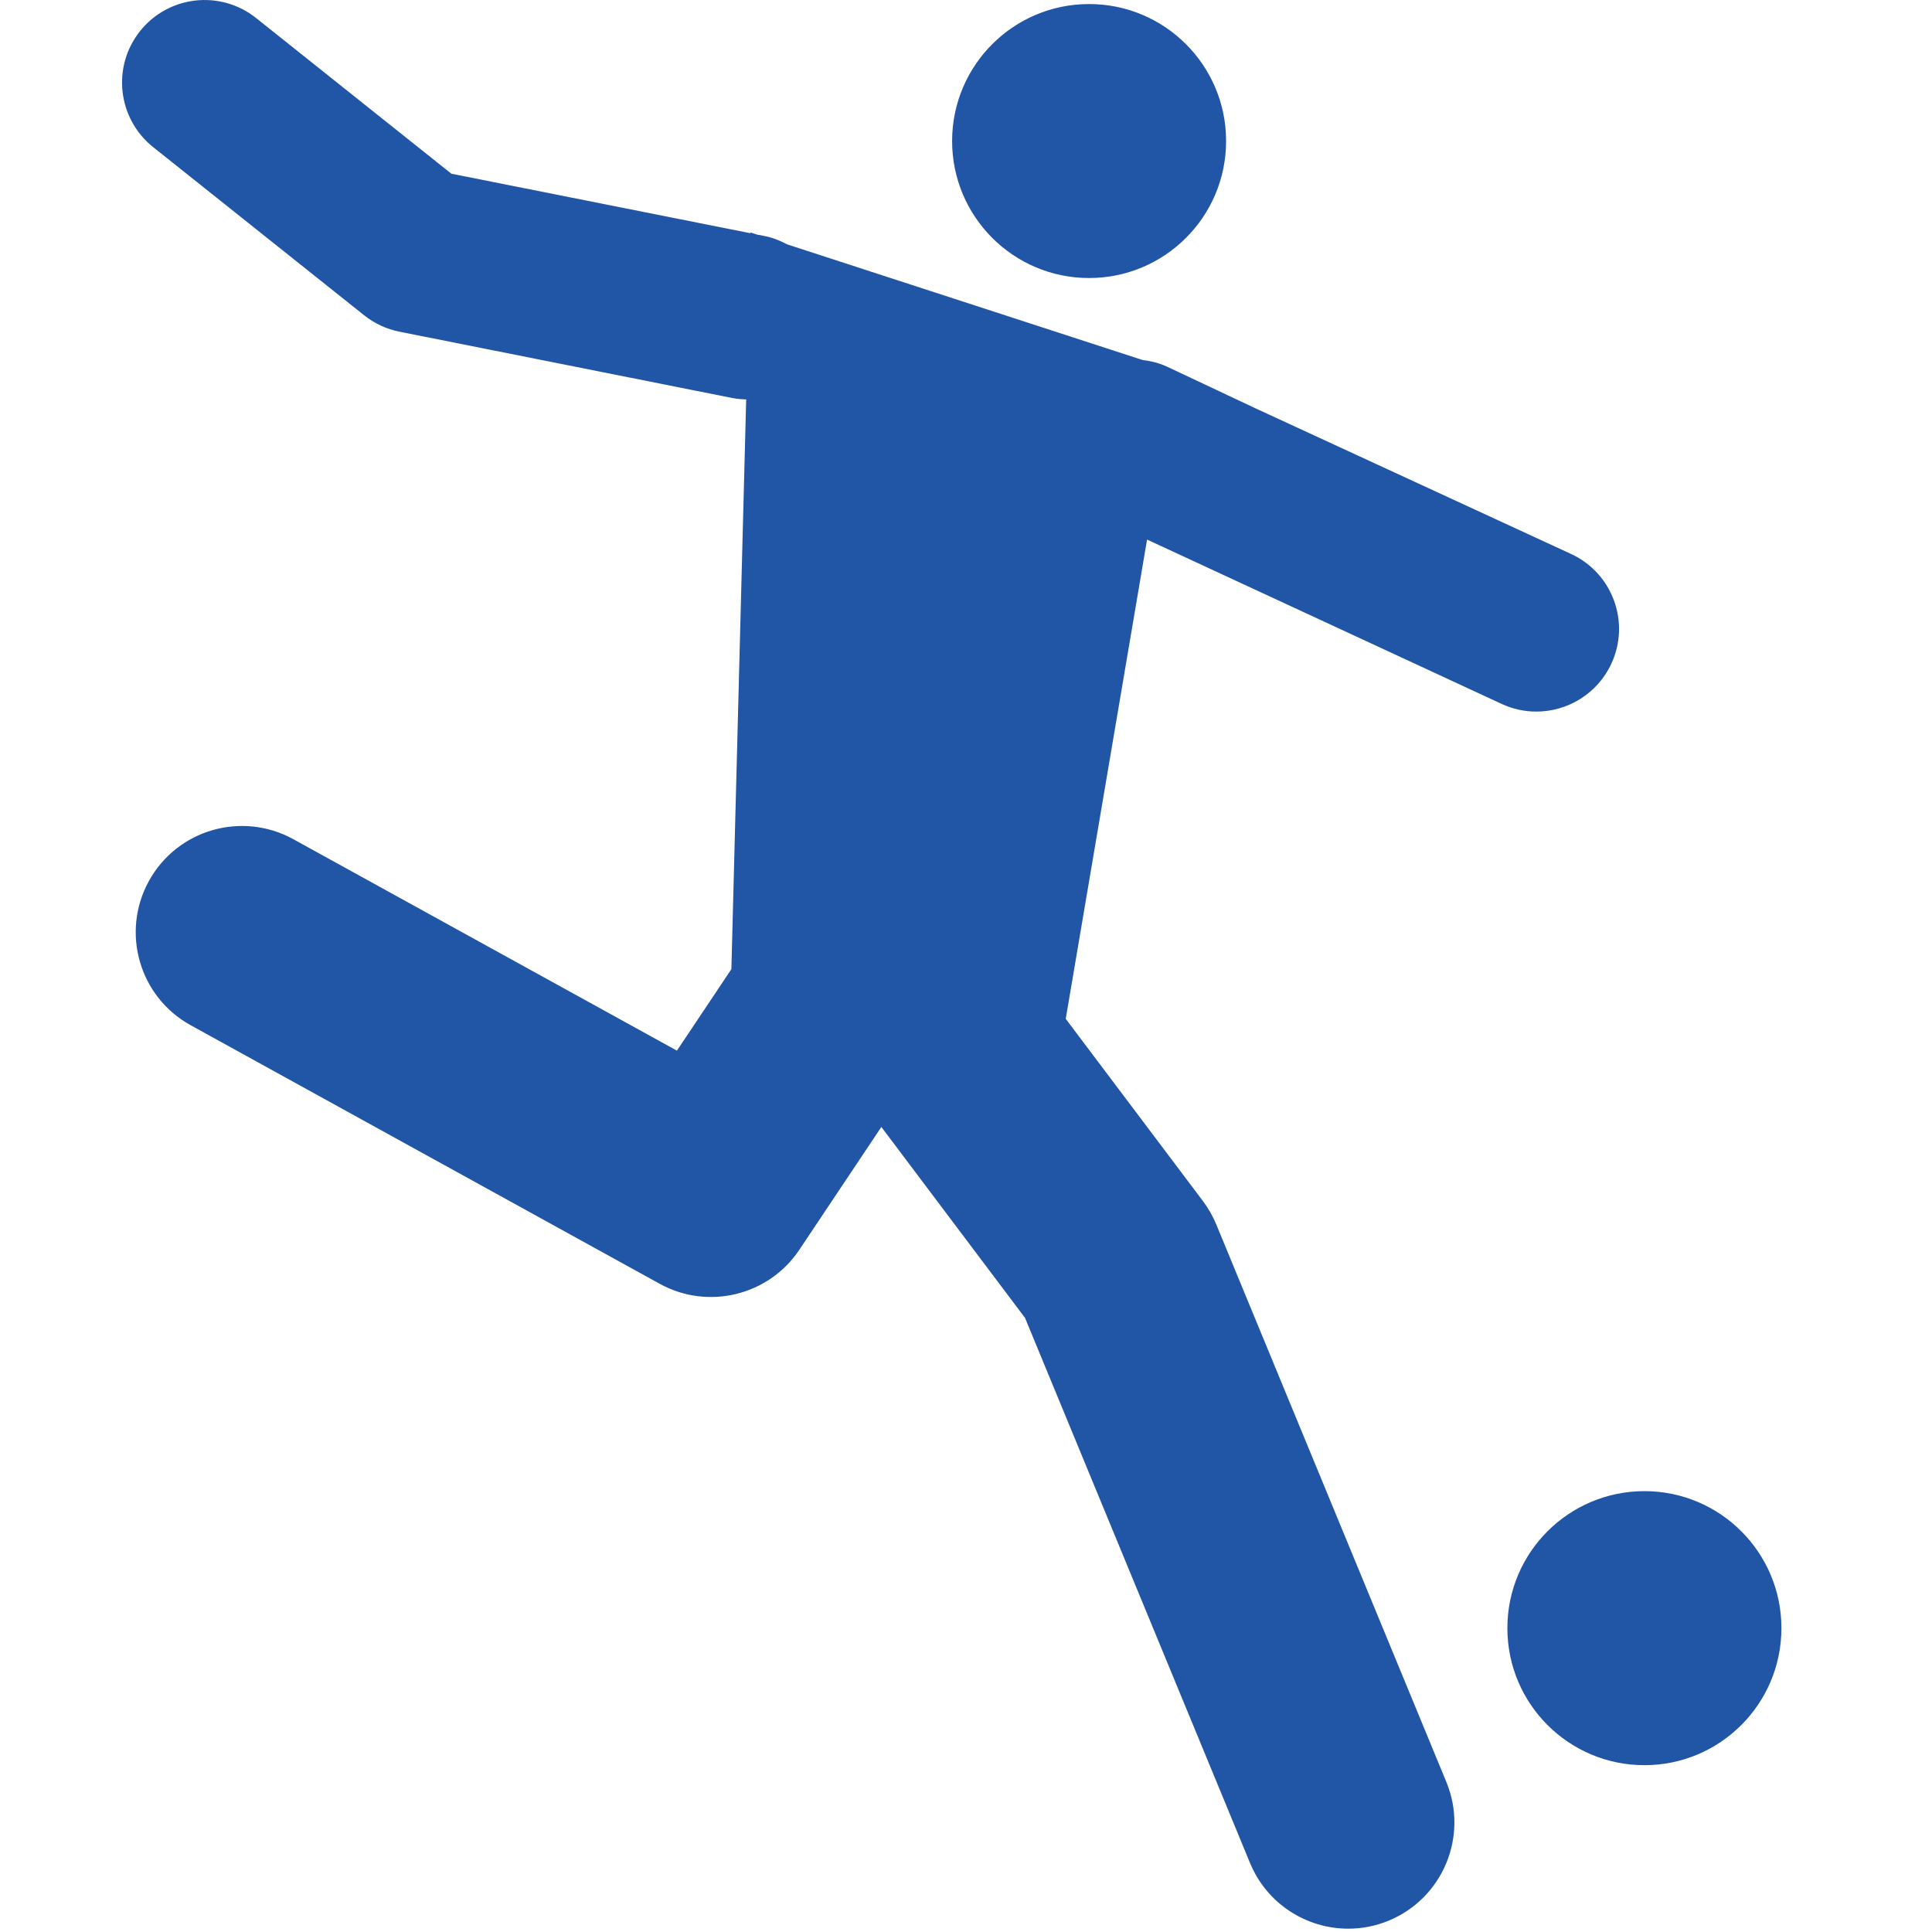 <!-- Generated by IcoMoon.io -->
<svg version="1.1" xmlns="http://www.w3.org/2000/svg" width="32" height="32" viewBox="0 0 32 32">
<title>Fussball</title>
<path fill="#2155a6"  d="M2.319 0.516c0.471-0.592 1.332-0.688 1.923-0.217v0l3.234 2.578 4.954 0.986 0-0.013 0.107 0.035 0.135 0.026c0.132 0.027 0.253 0.077 0.367 0.137v0l5.886 1.915c0.139 0.017 0.278 0.050 0.411 0.113v0l1.454 0.685 5.231 2.414c0.687 0.317 0.986 1.13 0.669 1.816-0.231 0.5-0.726 0.795-1.243 0.795-0.192 0-0.387-0.040-0.573-0.126v0l-5.875-2.723-1.347 7.938 2.272 3.018c0.090 0.12 0.164 0.25 0.221 0.387v0l3.811 9.235c0.371 0.898-0.058 1.927-0.955 2.297-0.22 0.091-0.447 0.133-0.67 0.133-0.692 0-1.347-0.41-1.627-1.089v0l-3.726-9.027-2.38-3.163-1.359 2.035c-0.508 0.759-1.513 1.003-2.312 0.563v0l-7.769-4.283c-0.851-0.469-1.16-1.539-0.691-2.39s1.539-1.16 2.39-0.692v0l6.355 3.503 0.902-1.35 0.245-9.436c-0.073-0.003-0.146-0.007-0.221-0.022v0l-5.521-1.1c-0.214-0.042-0.415-0.136-0.586-0.272v0l-3.494-2.785c-0.591-0.471-0.688-1.332-0.217-1.922zM27.237 24.698c1.253 0 2.269 1.016 2.269 2.269s-1.015 2.27-2.269 2.27-2.27-1.016-2.27-2.27c0-1.253 1.016-2.269 2.27-2.269zM18.039 0.067c1.253 0 2.269 1.016 2.269 2.269s-1.016 2.269-2.269 2.269c-1.253 0-2.269-1.016-2.269-2.269s1.016-2.269 2.269-2.269z"></path>
</svg>
